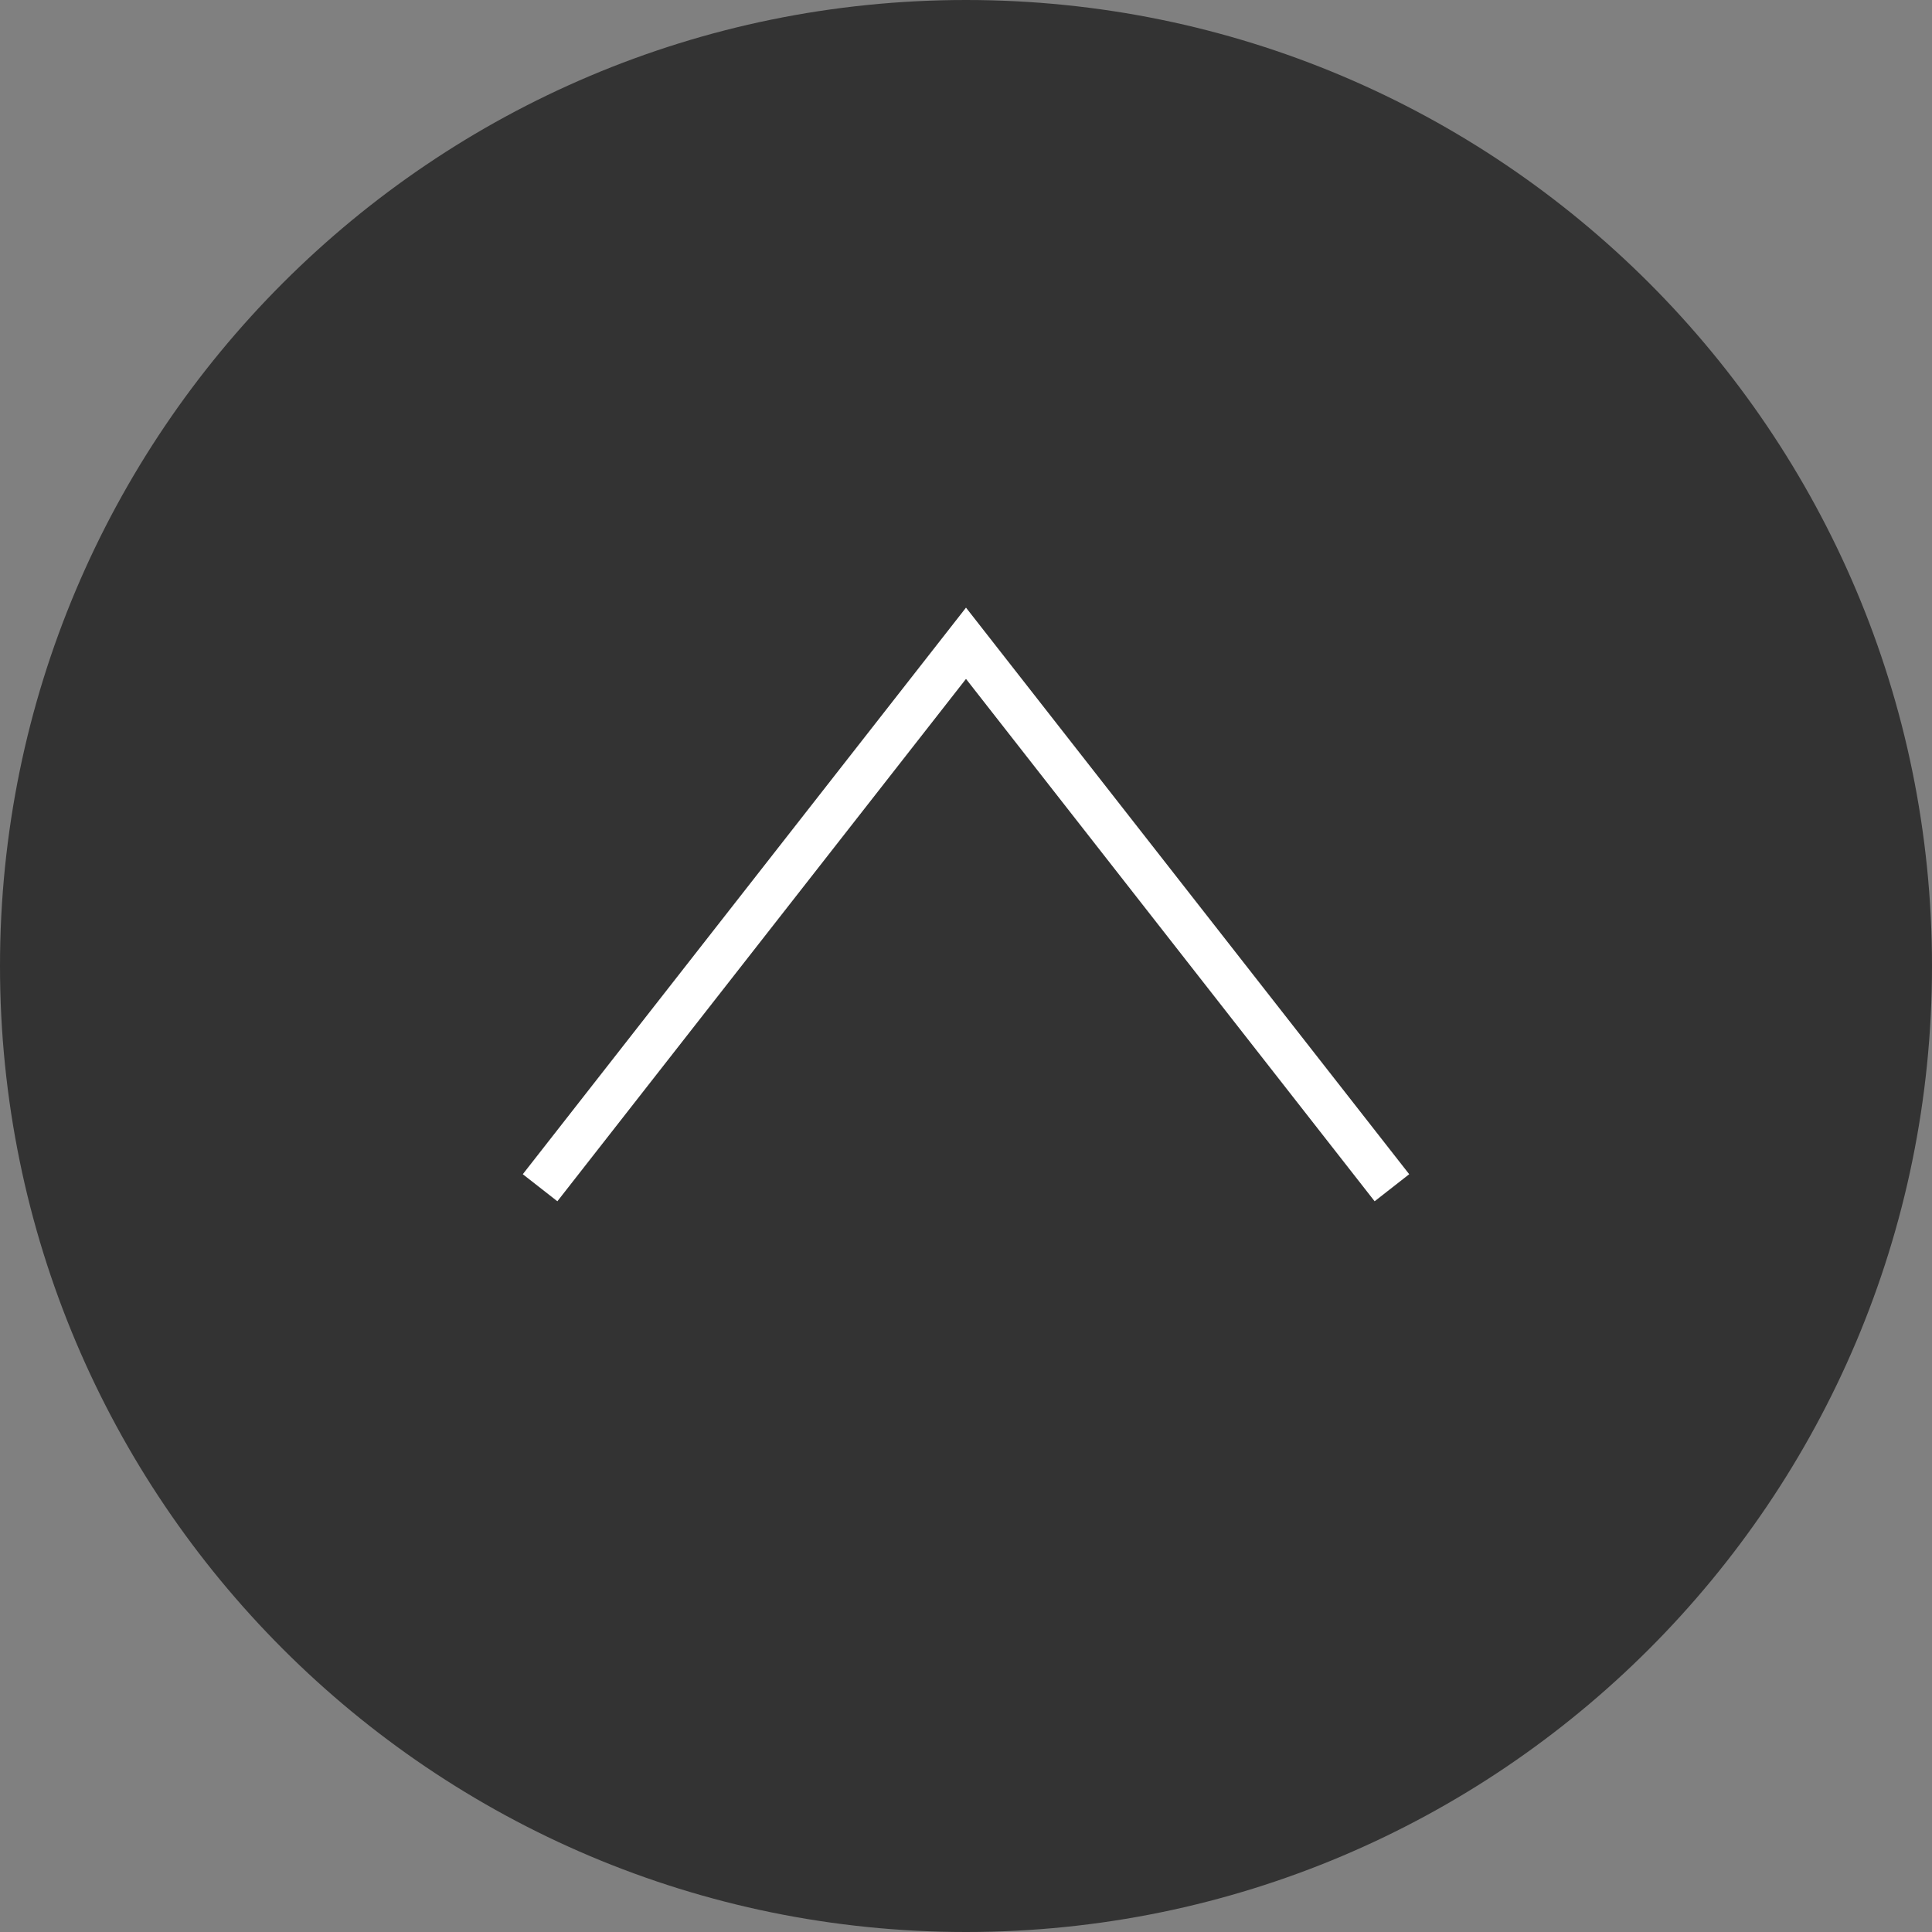 <?xml version="1.0" encoding="utf-8"?>
<svg version="1.1" xmlns="http://www.w3.org/2000/svg" xmlns:xlink="http://www.w3.org/1999/xlink" x="0px" y="0px" width="88px" height="88px" viewBox="0 0 88 88" style="enable-background:new 0 0 88 88;" xml:space="preserve">
<rect x="0" y="0" width="88" height="88" fill="#808080" stroke="none"/>
<style type="text/css">
.st0{opacity:0.6;}
.st1{fill:none;stroke:#FFF;stroke-width:2;}
</style>
<path class="st0" d="M44,0L44,0c24.3,0,44,19.7,44,44v0c0,24.3-19.7,44-44,44h0C19.7,88,0,68.3,0,44v0C0,19.7,19.7,0,44,0z"/>
<polyline class="st1" points="24.6,54.1 44,29.3 63.4,54.1 "/>
</svg>
